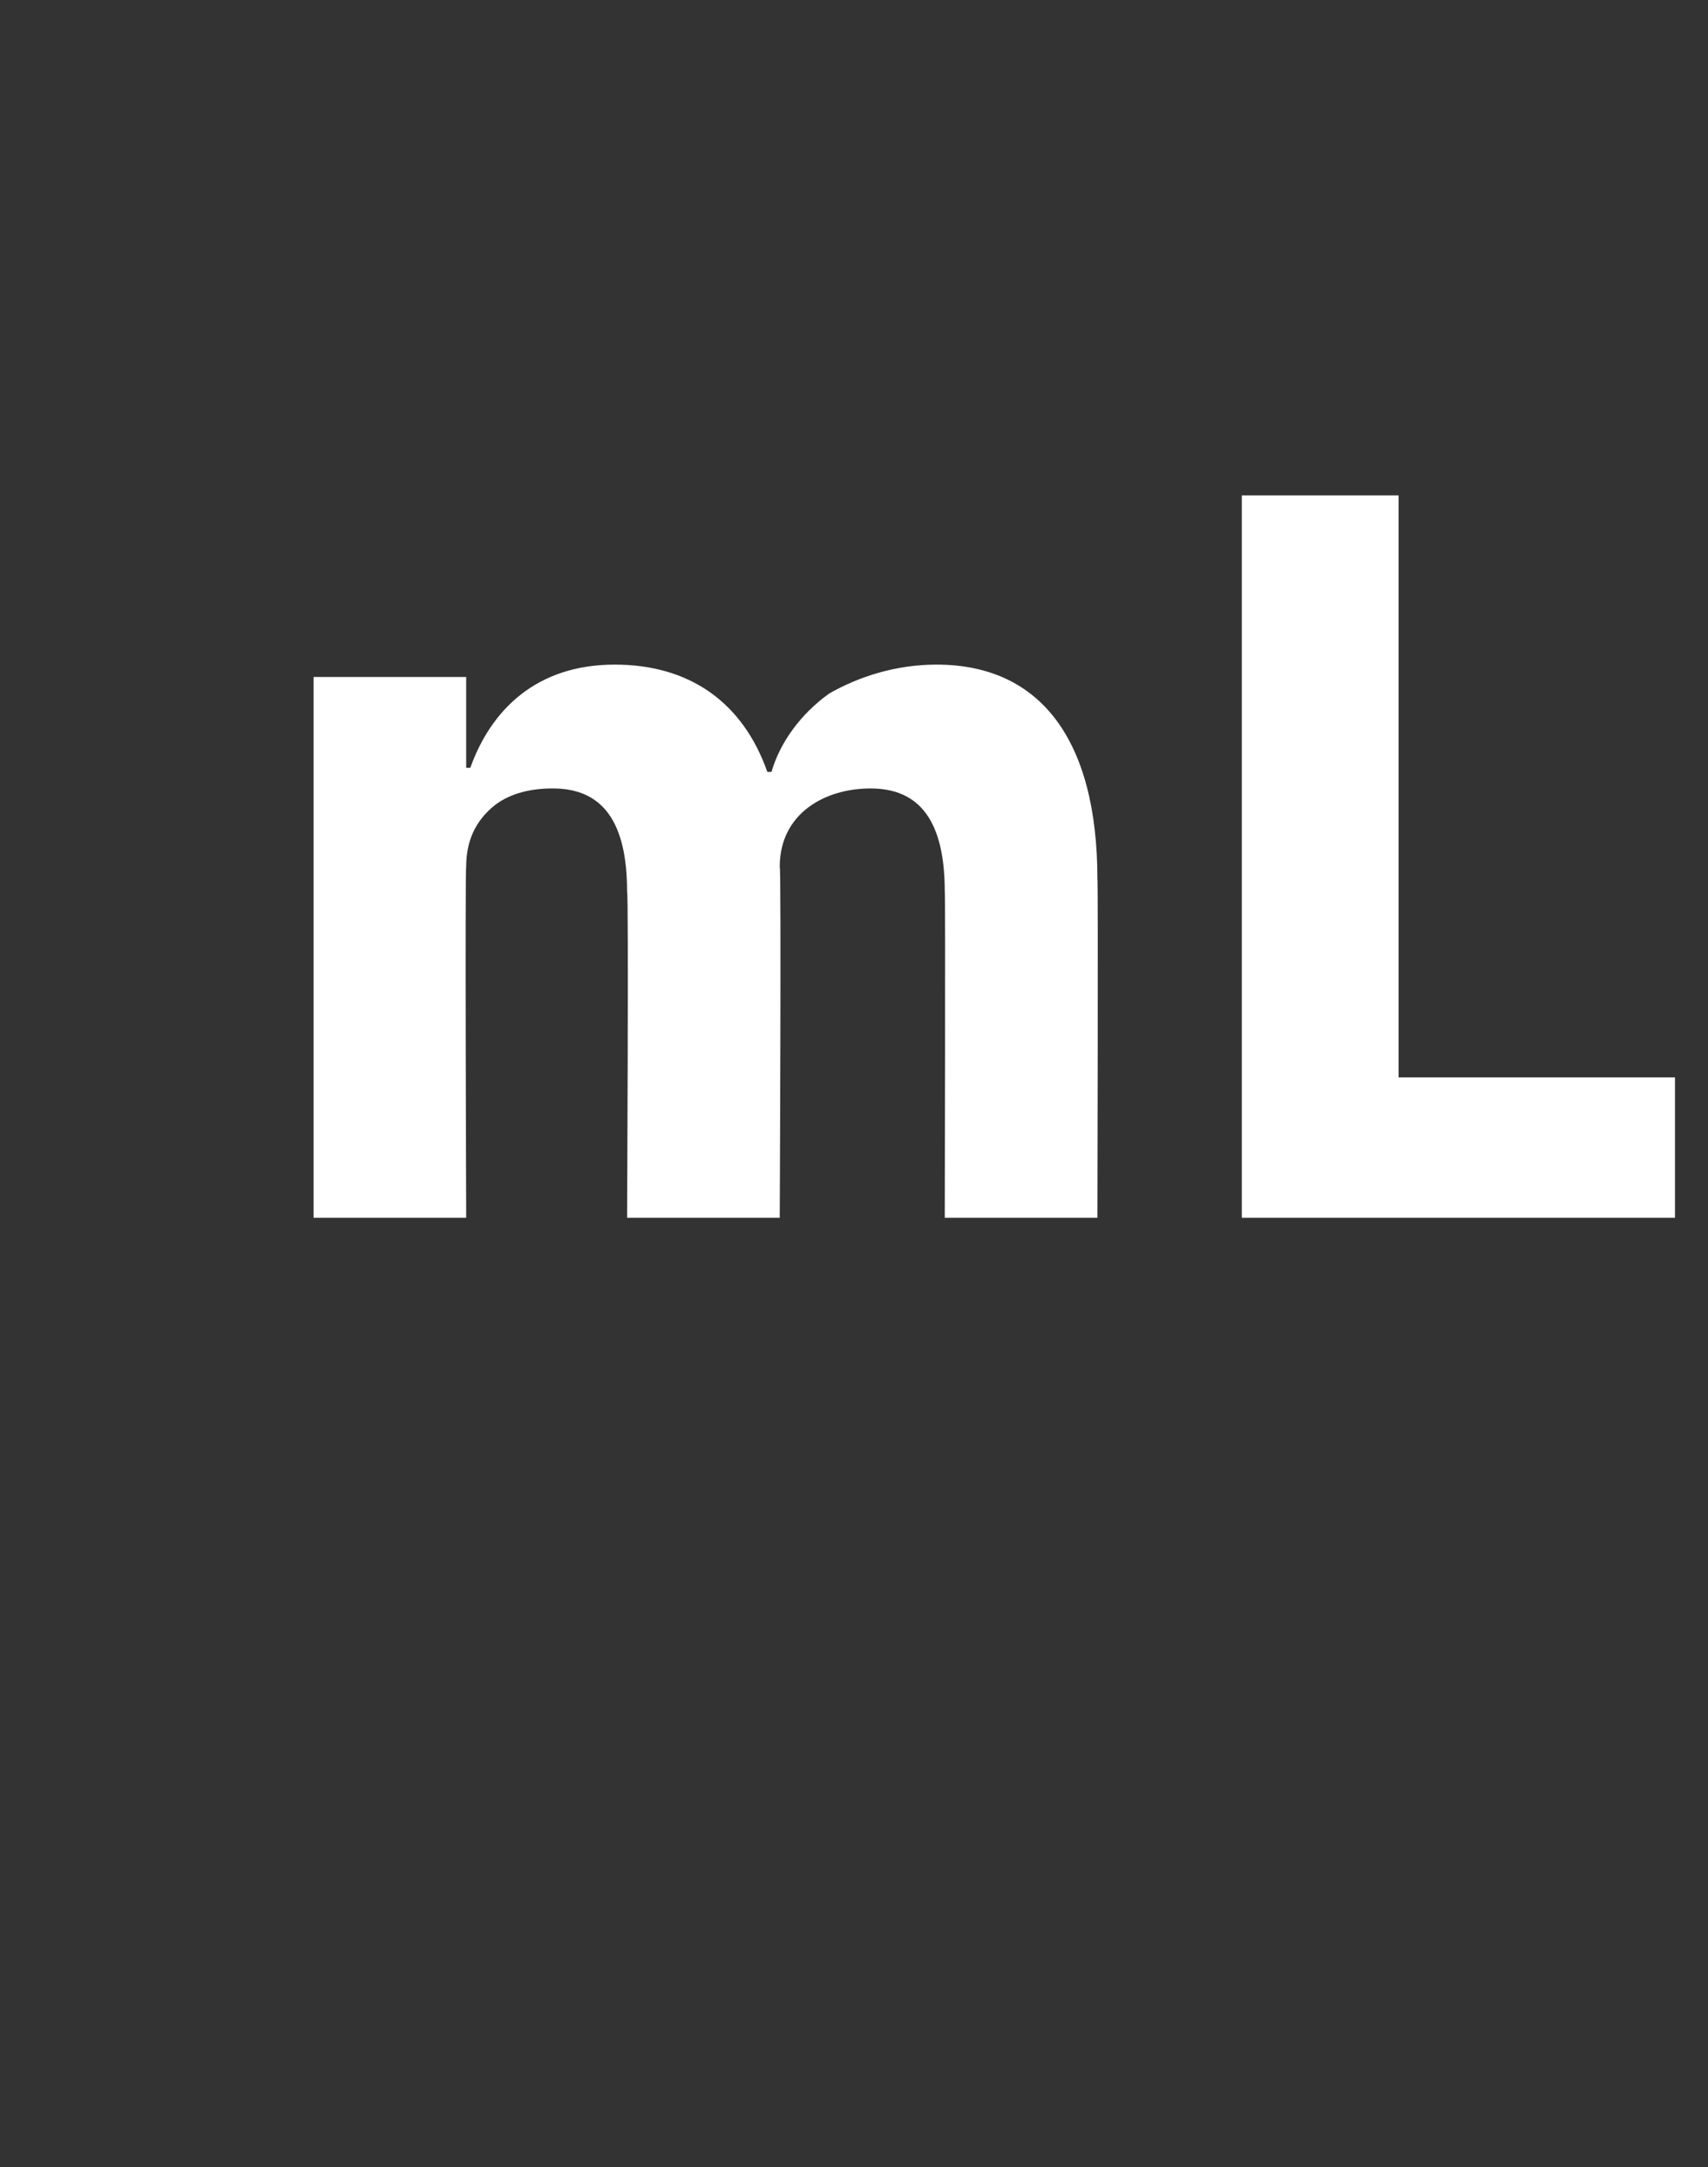 <?xml version="1.0" standalone="no"?><!DOCTYPE svg PUBLIC "-//W3C//DTD SVG 1.1//EN" "http://www.w3.org/Graphics/SVG/1.1/DTD/svg11.dtd"><svg xmlns="http://www.w3.org/2000/svg" version="1.1" width="41.4px" height="52.5px" viewBox="0 -10 41.4 52.5" style="top:-10px"><rect x="0" y="-10" width="41.4" height="52.5" fill="#333333" stroke="none"/>  <desc>mL</desc>  <defs/>  <g id="Polygon197454">    <path d="M 11.3 19.5 C 11.3 19.5 11.27 11 11.3 11 C 11.3 10.4 11.5 9.9 12 9.5 C 12.4 9.2 12.9 9.1 13.4 9.1 C 14.6 9.1 15.2 9.9 15.2 11.6 C 15.24 11.57 15.2 19.5 15.2 19.5 L 18.9 19.5 C 18.9 19.5 18.94 11 18.9 11 C 18.9 9.7 20 9.1 21.1 9.1 C 22.3 9.1 22.9 9.9 22.9 11.6 C 22.92 11.57 22.9 19.5 22.9 19.5 L 26.6 19.5 C 26.6 19.5 26.62 11.27 26.6 11.3 C 26.6 7.9 25.2 6.1 22.7 6.1 C 21.7 6.1 20.8 6.4 20.1 6.8 C 19.4 7.3 18.9 8 18.7 8.7 C 18.7 8.7 18.6 8.7 18.6 8.7 C 18 7 16.7 6.1 14.9 6.1 C 13 6.1 11.9 7.2 11.4 8.6 C 11.42 8.6 11.3 8.6 11.3 8.6 L 11.3 6.4 L 7.6 6.4 L 7.6 19.5 L 11.3 19.5 Z M 40.6 19.5 L 40.6 16.1 L 33.9 16.1 L 33.9 2 L 30.1 2 L 30.1 19.5 L 40.6 19.5 Z " stroke="none" fill="#fff"/>  </g></svg>